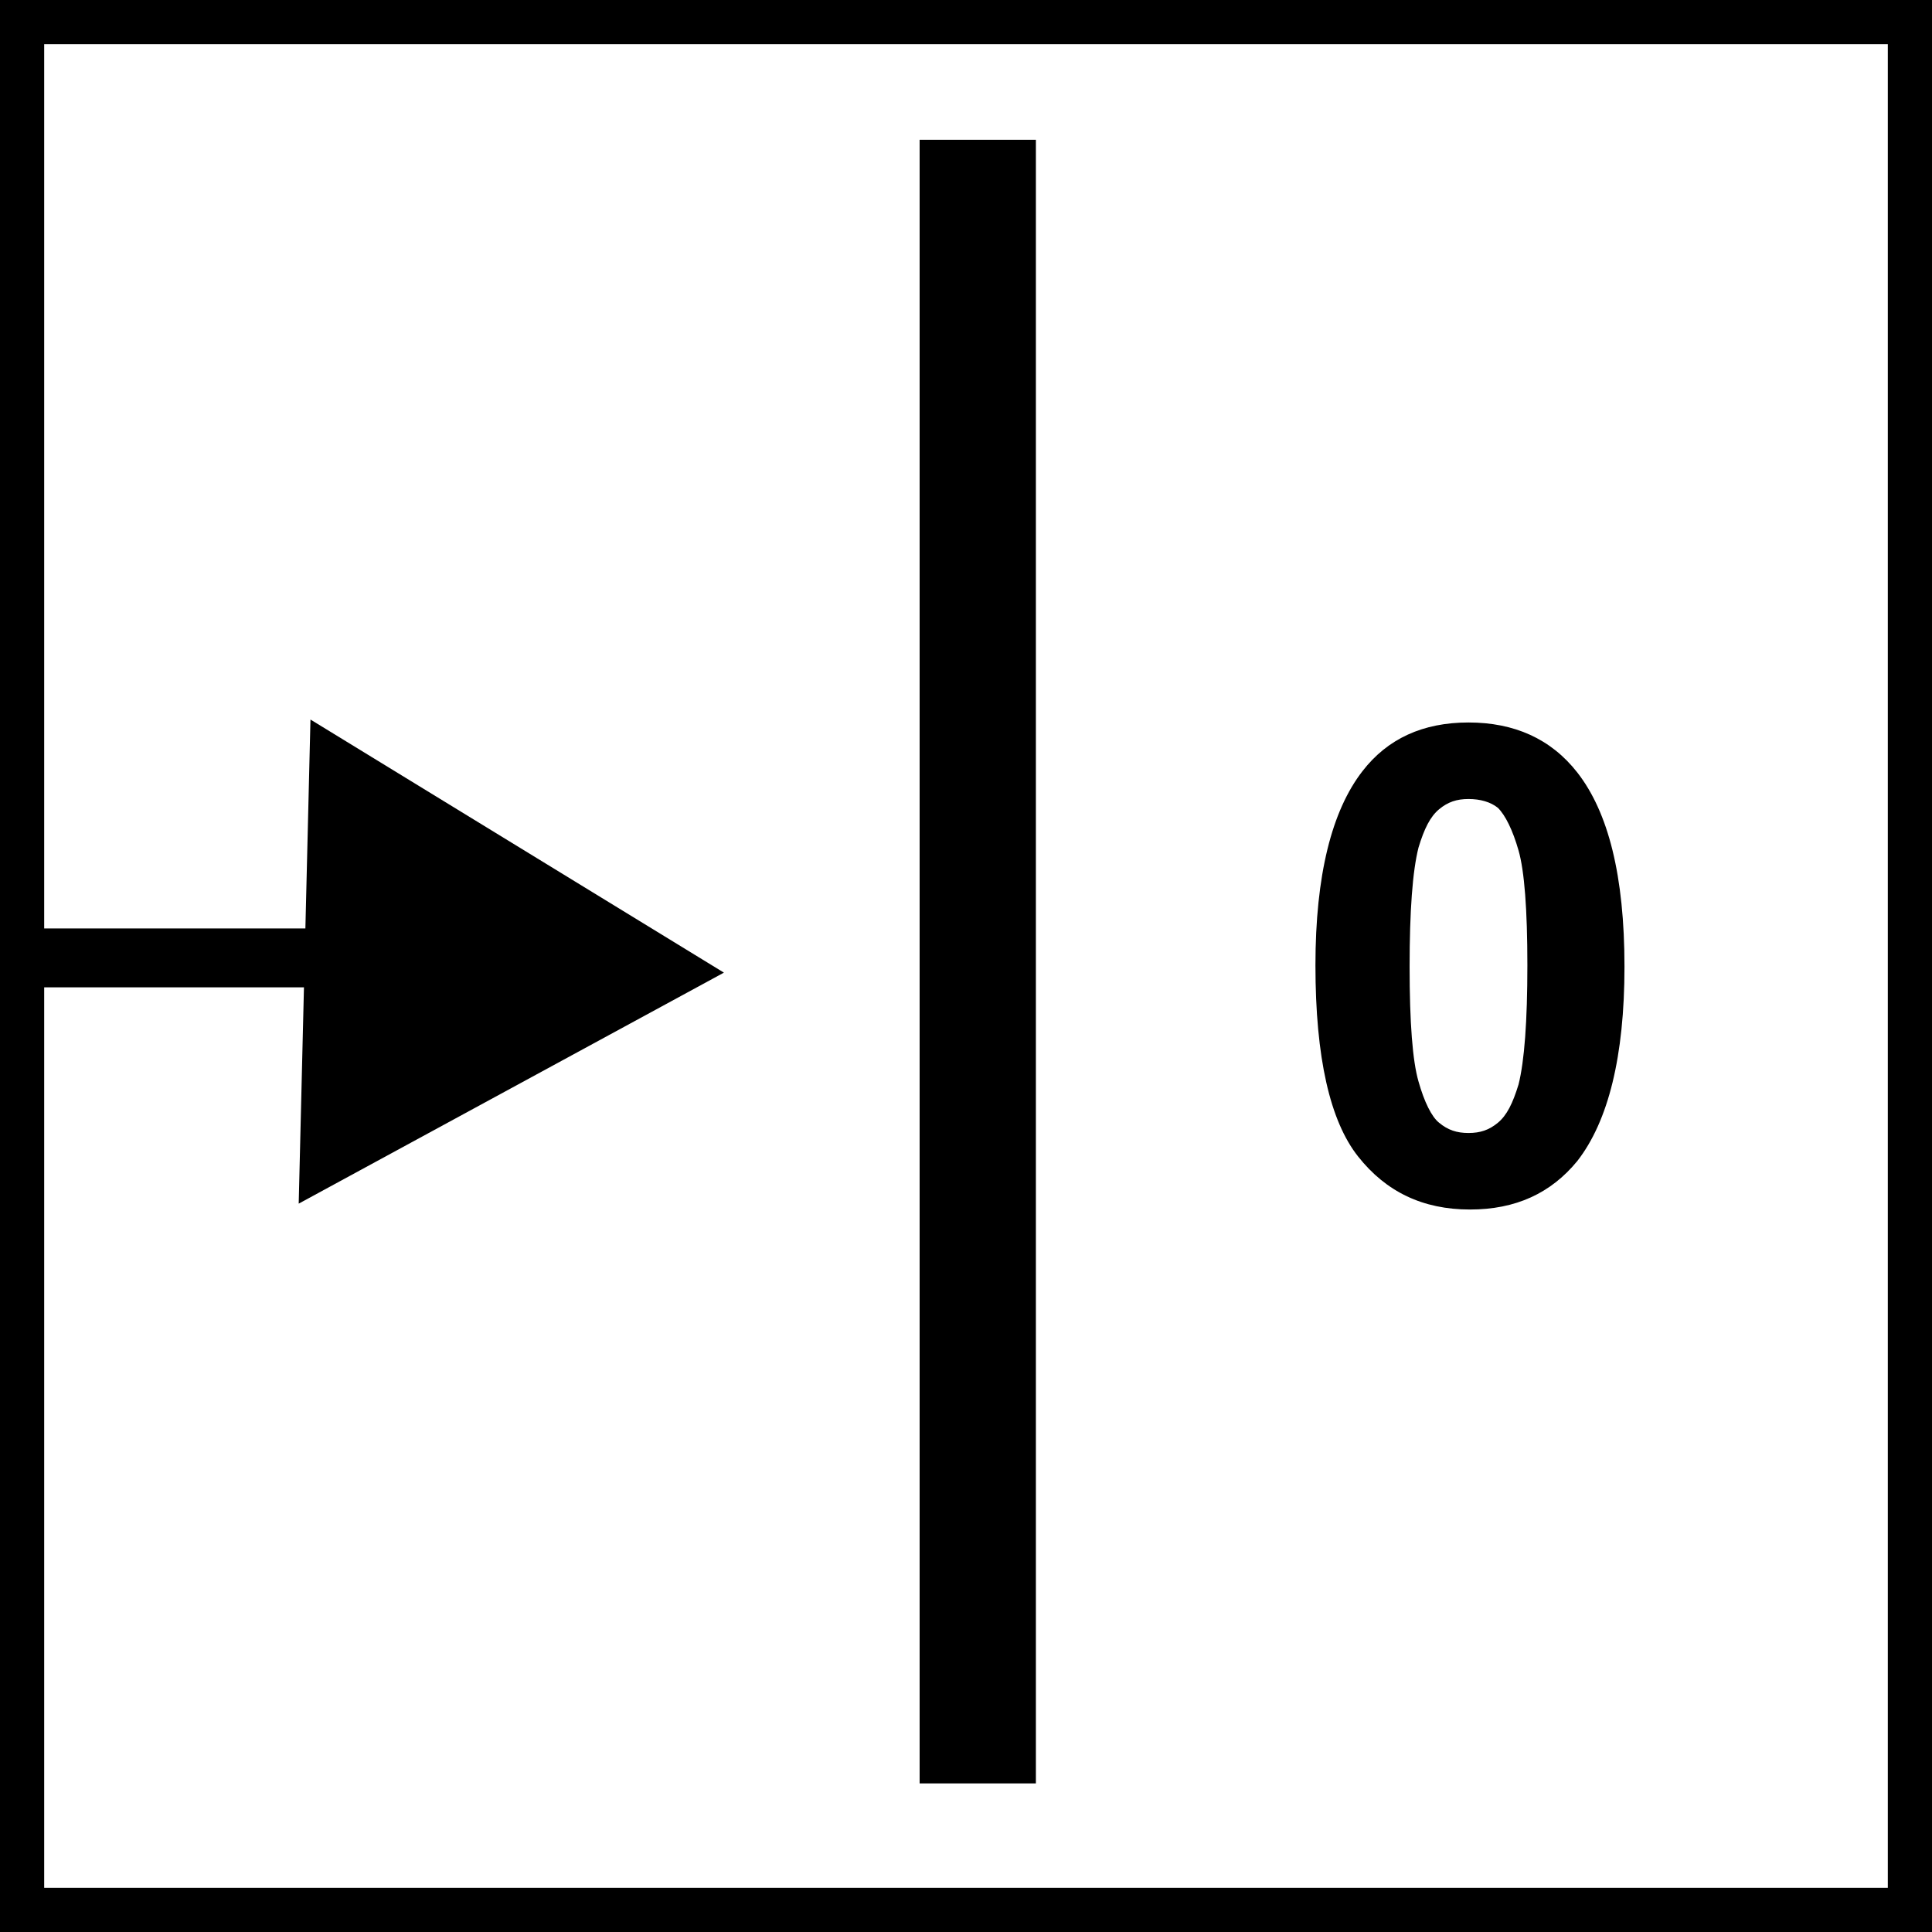 <svg width="23" height="23" viewBox="0 0 23 23" fill="none" xmlns="http://www.w3.org/2000/svg">
<path d="M22.474 0.526V22.474H0.526V0.526H22.474ZM23 0H0V23H23V0Z" fill="black"/>
<path d="M12.332 1.664H10.948V21.231H12.332V1.664Z" fill="black"/>
<path d="M7.392 11.053H0.385V11.754H7.392V11.053Z" fill="black"/>
<path d="M8.618 11.579L3.556 14.329L3.696 8.566L8.618 11.579Z" fill="black"/>
<path d="M17.482 8.601C18.025 8.601 18.463 8.794 18.778 9.197C19.146 9.669 19.339 10.423 19.339 11.509C19.339 12.577 19.146 13.348 18.778 13.821C18.463 14.206 18.043 14.399 17.5 14.399C16.939 14.399 16.501 14.189 16.168 13.768C15.835 13.348 15.66 12.595 15.66 11.491C15.66 10.423 15.853 9.652 16.221 9.179C16.519 8.794 16.939 8.601 17.482 8.601ZM17.482 9.512C17.342 9.512 17.237 9.547 17.132 9.634C17.027 9.722 16.956 9.862 16.887 10.09C16.816 10.37 16.781 10.843 16.781 11.509C16.781 12.174 16.816 12.63 16.887 12.875C16.956 13.12 17.044 13.296 17.132 13.366C17.237 13.453 17.342 13.488 17.482 13.488C17.622 13.488 17.727 13.453 17.832 13.366C17.938 13.278 18.008 13.138 18.078 12.91C18.148 12.63 18.183 12.157 18.183 11.491C18.183 10.826 18.148 10.37 18.078 10.125C18.008 9.88 17.92 9.704 17.832 9.617C17.745 9.547 17.622 9.512 17.482 9.512Z" fill="black"/>
</svg>
